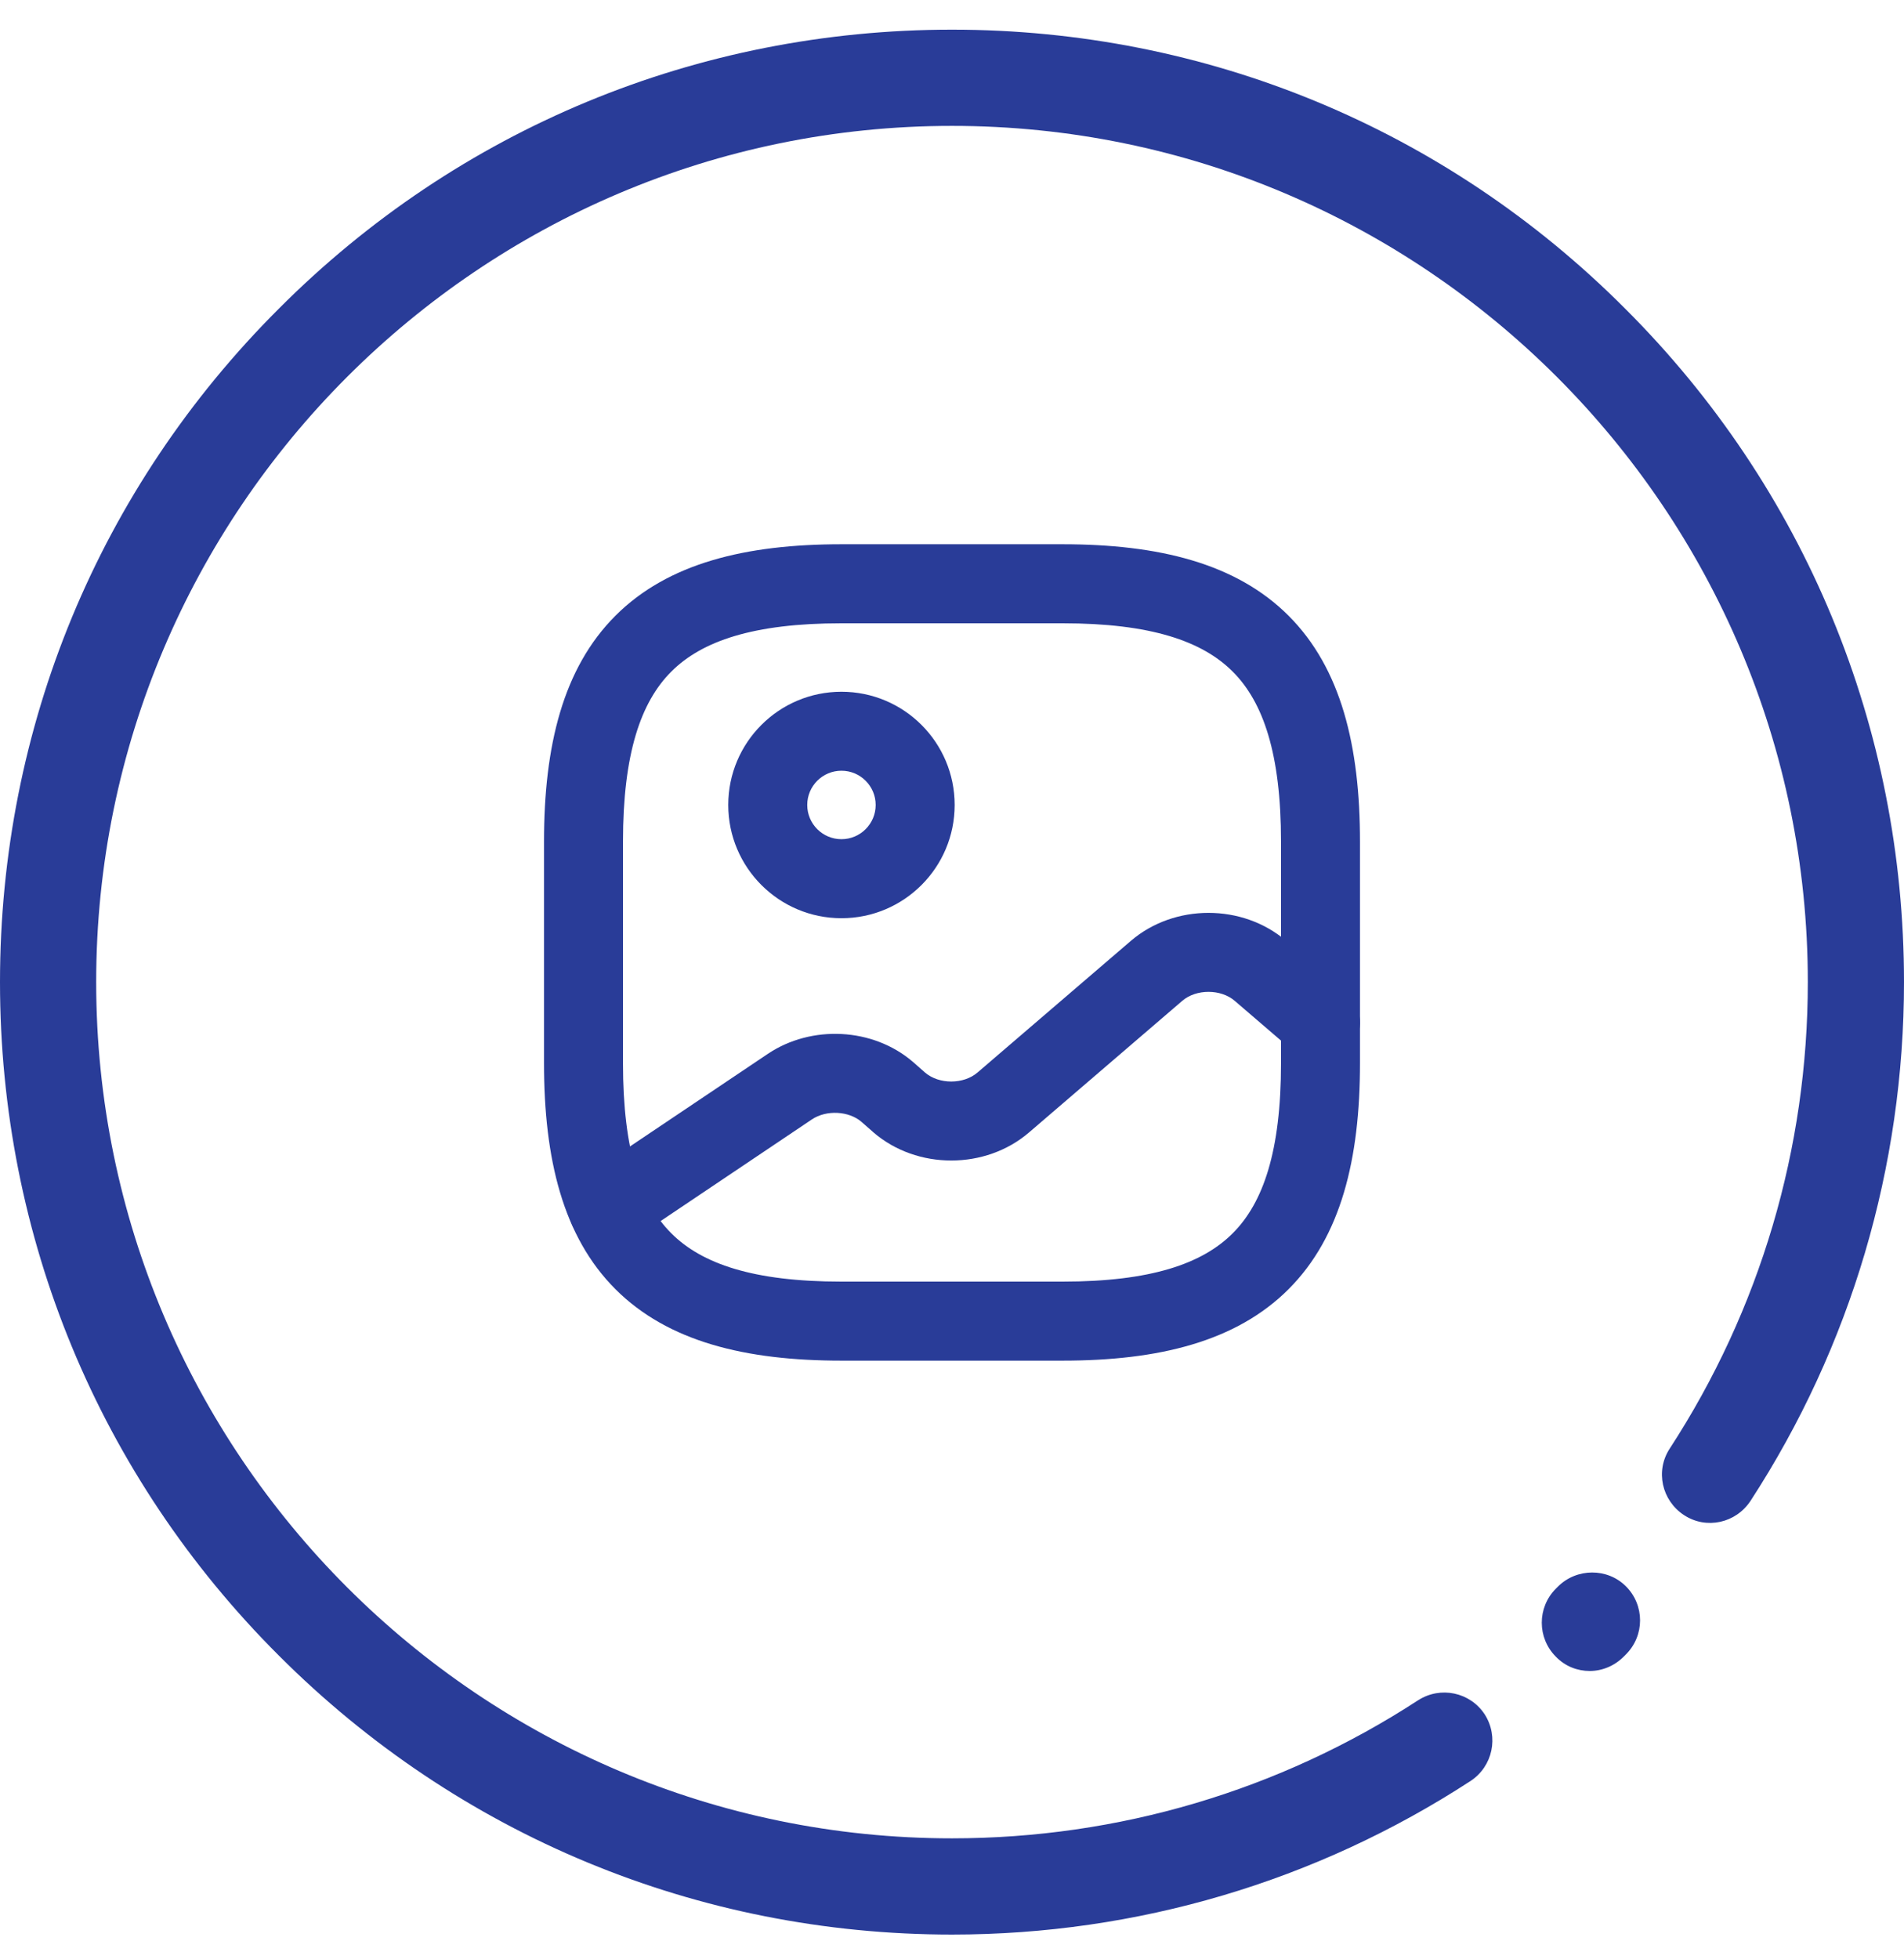 <svg width="35" height="36" viewBox="0 0 35 36" fill="none" xmlns="http://www.w3.org/2000/svg">
<path fill-rule="evenodd" clip-rule="evenodd" d="M11.313 11.313C12.278 10.349 13.703 10 15.468 10H19.532C21.297 10 22.722 10.349 23.687 11.313C24.651 12.278 25 13.703 25 15.468V19.532C25 21.297 24.651 22.722 23.687 23.687C22.722 24.651 21.297 25 19.532 25H15.468C13.703 25 12.278 24.651 11.313 23.687C10.349 22.722 10 21.297 10 19.532V15.468C10 13.703 10.349 12.278 11.313 11.313ZM12.34 12.34C11.78 12.899 11.452 13.846 11.452 15.468V19.532C11.452 21.154 11.78 22.101 12.34 22.66C12.899 23.22 13.846 23.548 15.468 23.548H19.532C21.154 23.548 22.101 23.22 22.66 22.66C23.22 22.101 23.548 21.154 23.548 19.532V15.468C23.548 13.846 23.22 12.899 22.66 12.34C22.101 11.78 21.154 11.452 19.532 11.452H15.468C13.846 11.452 12.899 11.78 12.34 12.34Z" fill="#293c98"/>
<path fill-rule="evenodd" clip-rule="evenodd" d="M15.468 14.161C15.12 14.161 14.839 14.443 14.839 14.79C14.839 15.137 15.12 15.419 15.468 15.419C15.815 15.419 16.097 15.137 16.097 14.79C16.097 14.443 15.815 14.161 15.468 14.161ZM13.387 14.79C13.387 13.641 14.319 12.71 15.468 12.71C16.617 12.71 17.549 13.641 17.549 14.79C17.549 15.939 16.617 16.871 15.468 16.871C14.319 16.871 13.387 15.939 13.387 14.79Z" fill="#293c98"/>
<path fill-rule="evenodd" clip-rule="evenodd" d="M22.697 18.389C22.441 18.169 21.989 18.169 21.733 18.389L18.915 20.808C18.915 20.808 18.915 20.808 18.915 20.808C18.114 21.495 16.859 21.495 16.058 20.808L16.052 20.802L15.832 20.609C15.604 20.415 15.194 20.387 14.924 20.568C14.924 20.568 14.924 20.568 14.924 20.568L11.584 22.811C11.252 23.034 10.801 22.945 10.577 22.613C10.354 22.28 10.442 21.829 10.775 21.605L14.115 19.363C14.914 18.827 16.046 18.879 16.781 19.51L16.787 19.515L17.007 19.709C17.264 19.927 17.713 19.926 17.969 19.706L20.787 17.288C20.787 17.288 20.787 17.288 20.787 17.288C21.587 16.601 22.843 16.601 23.643 17.288C23.643 17.288 23.643 17.288 23.643 17.288L24.747 18.236C25.051 18.497 25.086 18.956 24.825 19.26C24.564 19.564 24.105 19.599 23.801 19.337L22.697 18.389Z" fill="#293c98"/>
<path d="M29.888 29.146C30.235 29.493 30.235 30.051 29.888 30.398L29.846 30.44C29.676 30.61 29.45 30.702 29.223 30.702C28.997 30.702 28.771 30.617 28.601 30.44C28.255 30.094 28.255 29.535 28.601 29.189L28.637 29.153C28.983 28.807 29.549 28.807 29.888 29.146Z" fill="#293c98"/>
<path d="M29.874 5.671C26.572 2.362 22.174 0.545 17.5 0.545C12.826 0.545 8.428 2.362 5.126 5.671C1.817 8.973 0 13.371 0 18.045C0 22.719 1.817 27.117 5.126 30.419C8.428 33.721 12.826 35.545 17.5 35.545C20.901 35.545 24.196 34.569 27.031 32.724C27.441 32.455 27.555 31.911 27.293 31.5C27.024 31.09 26.48 30.977 26.07 31.239C23.517 32.901 20.555 33.777 17.5 33.777C8.824 33.777 1.768 26.721 1.768 18.045C1.768 9.369 8.824 2.313 17.5 2.313C26.176 2.313 33.232 9.369 33.232 18.045C33.232 21.099 32.356 24.062 30.694 26.615C30.425 27.025 30.546 27.569 30.956 27.838C31.366 28.107 31.91 27.986 32.179 27.576C34.024 24.741 35 21.439 35 18.045C35 13.371 33.183 8.973 29.874 5.671Z" fill="#293c98"/>
</svg>
